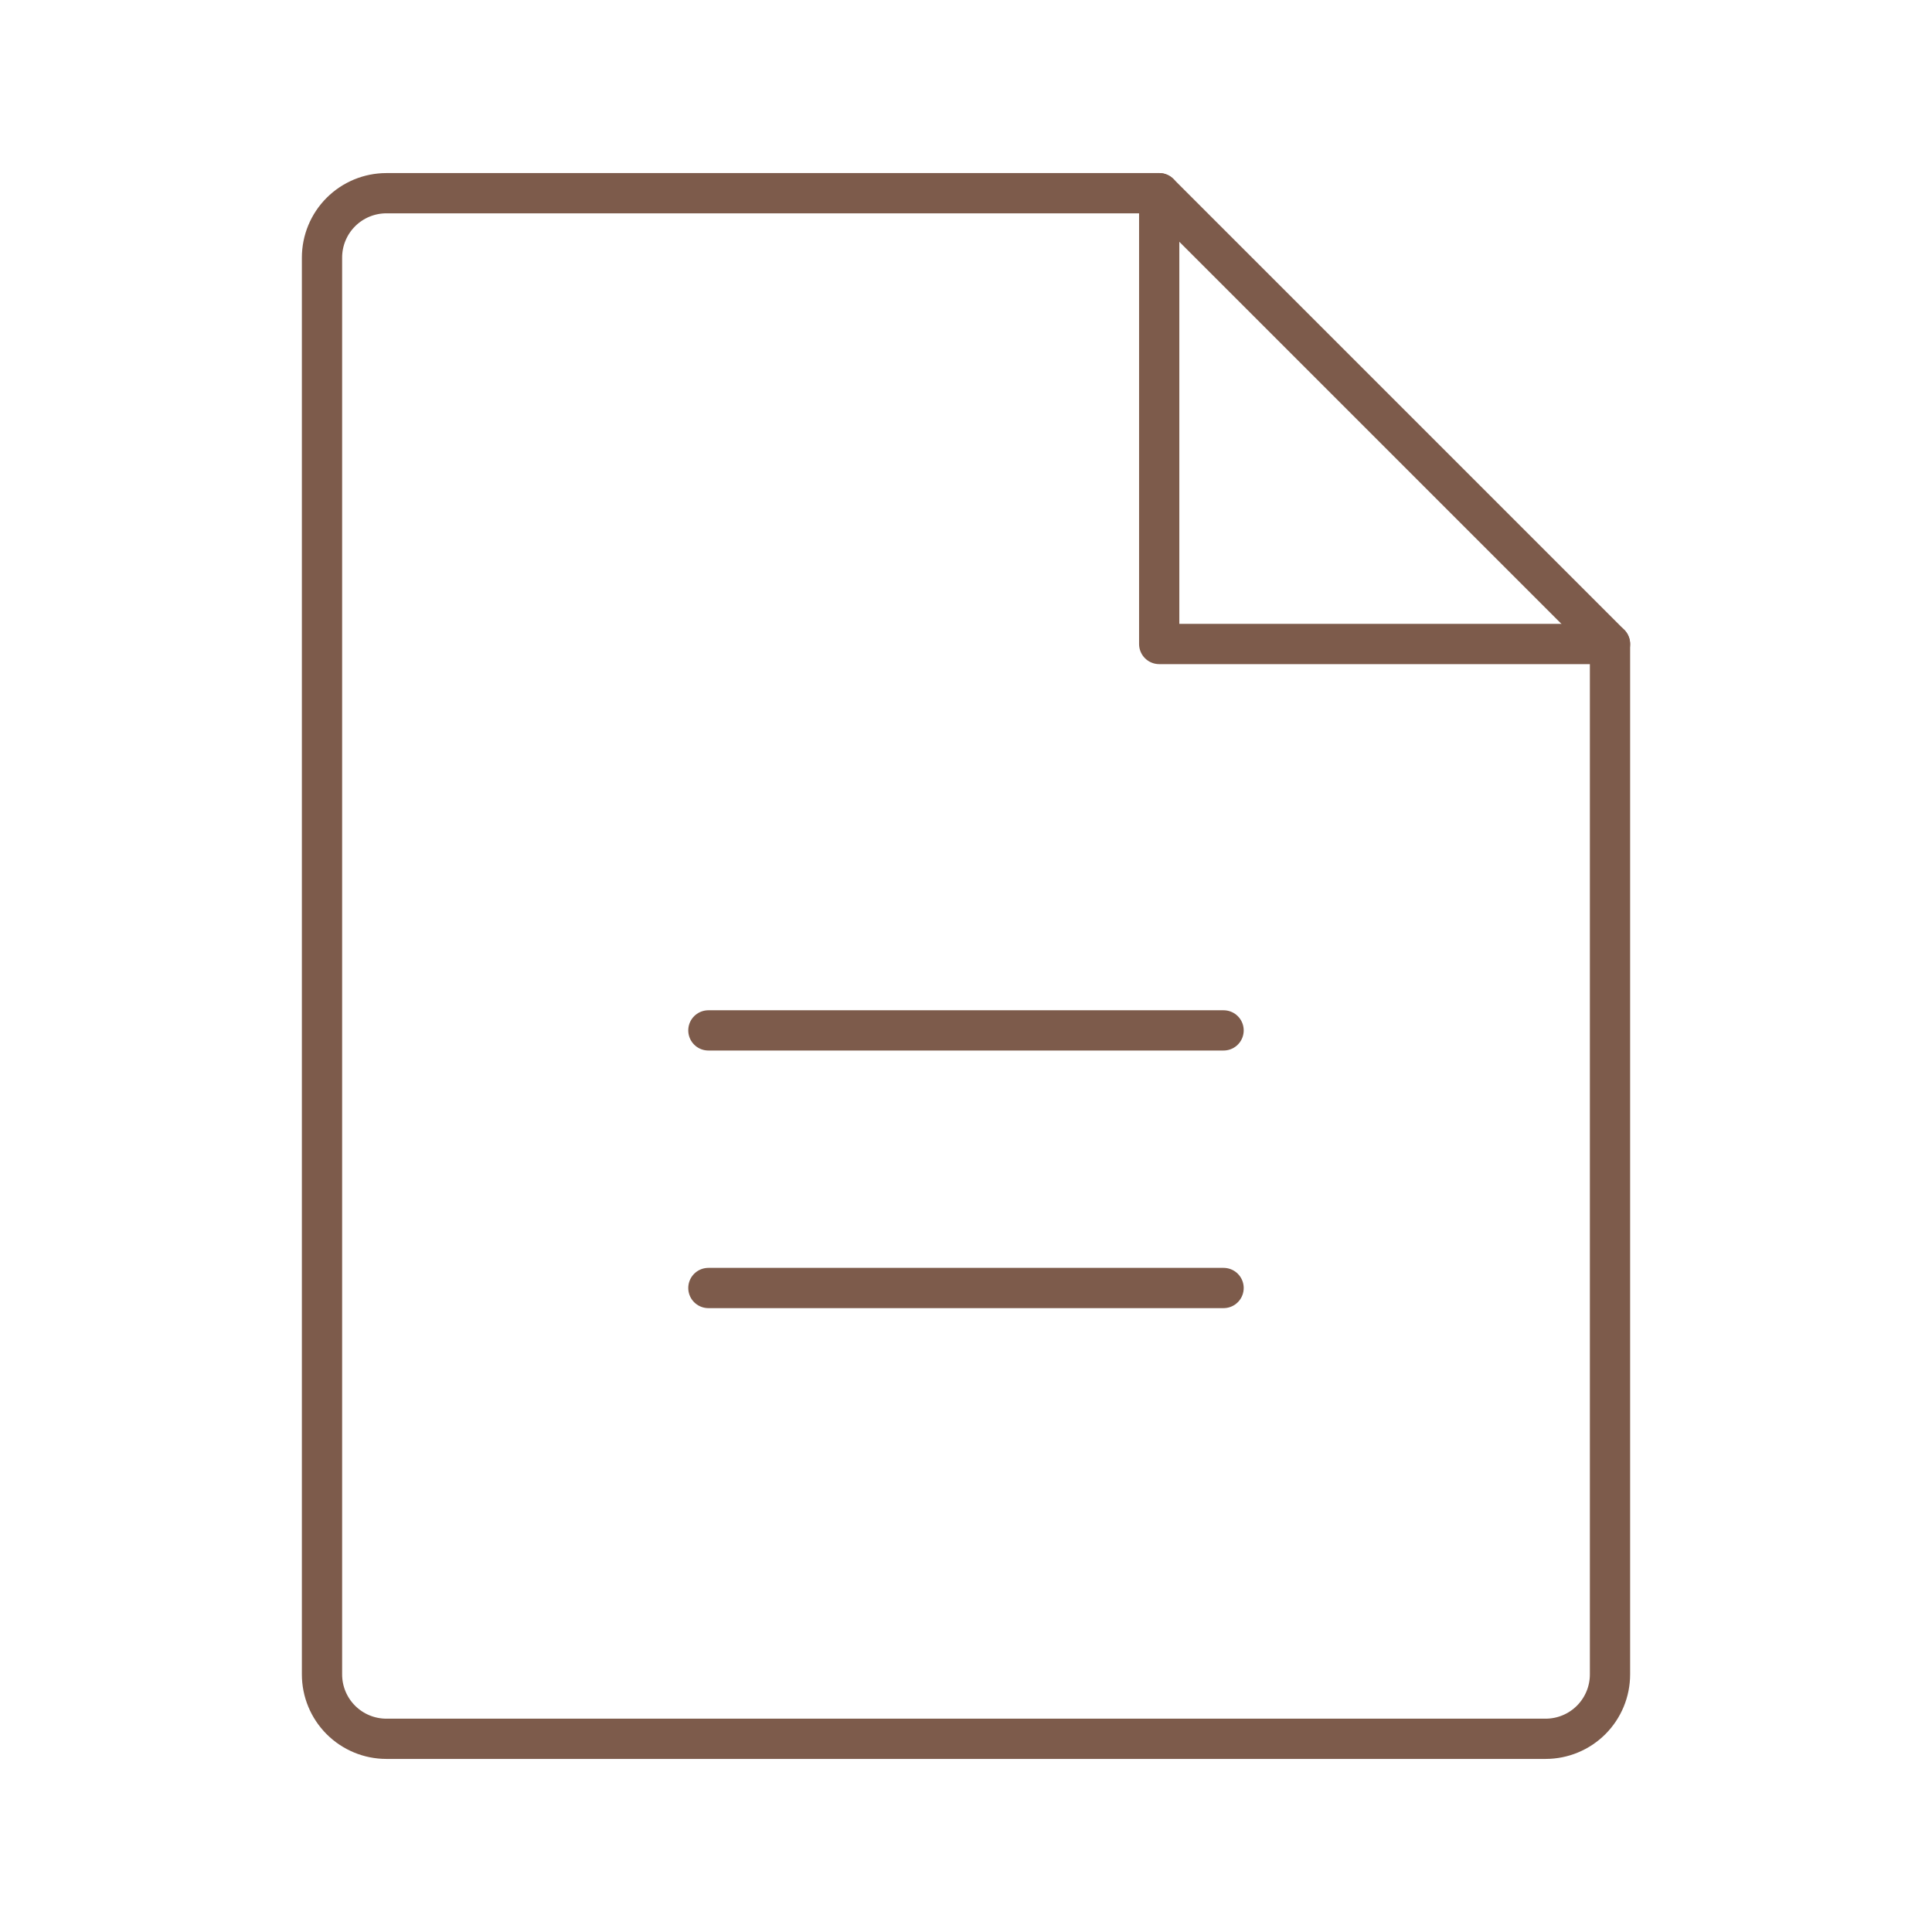 <svg width="96" height="96" viewBox="0 0 96 96" fill="none" xmlns="http://www.w3.org/2000/svg">
<g clip-path="url(#clip0_88_869)">
<path d="M76.8 86.4H19.2C18.351 86.4 17.537 86.063 16.937 85.463C16.337 84.863 16 84.049 16 83.2V12.8C16 11.951 16.337 11.137 16.937 10.537C17.537 9.937 18.351 9.6 19.2 9.6H57.6L80 32V83.2C80 84.049 79.663 84.863 79.063 85.463C78.463 86.063 77.649 86.4 76.8 86.4Z" stroke="#7D5B4B" stroke-width="2" stroke-linecap="round" stroke-linejoin="round"/>
<path d="M57.6 9.6V32H80" stroke="#7D5B4B" stroke-width="2" stroke-linecap="round" stroke-linejoin="round"/>
<path d="M35.199 51.2H60.799" stroke="#7D5B4B" stroke-width="2" stroke-linecap="round" stroke-linejoin="round"/>
<path d="M35.199 64H60.799" stroke="#7D5B4B" stroke-width="2" stroke-linecap="round" stroke-linejoin="round"/>
</g>
<defs>
<clipPath id="clip0_88_869">
<rect width="96" height="96" fill="white"/>
</clipPath>
</defs>
</svg>
